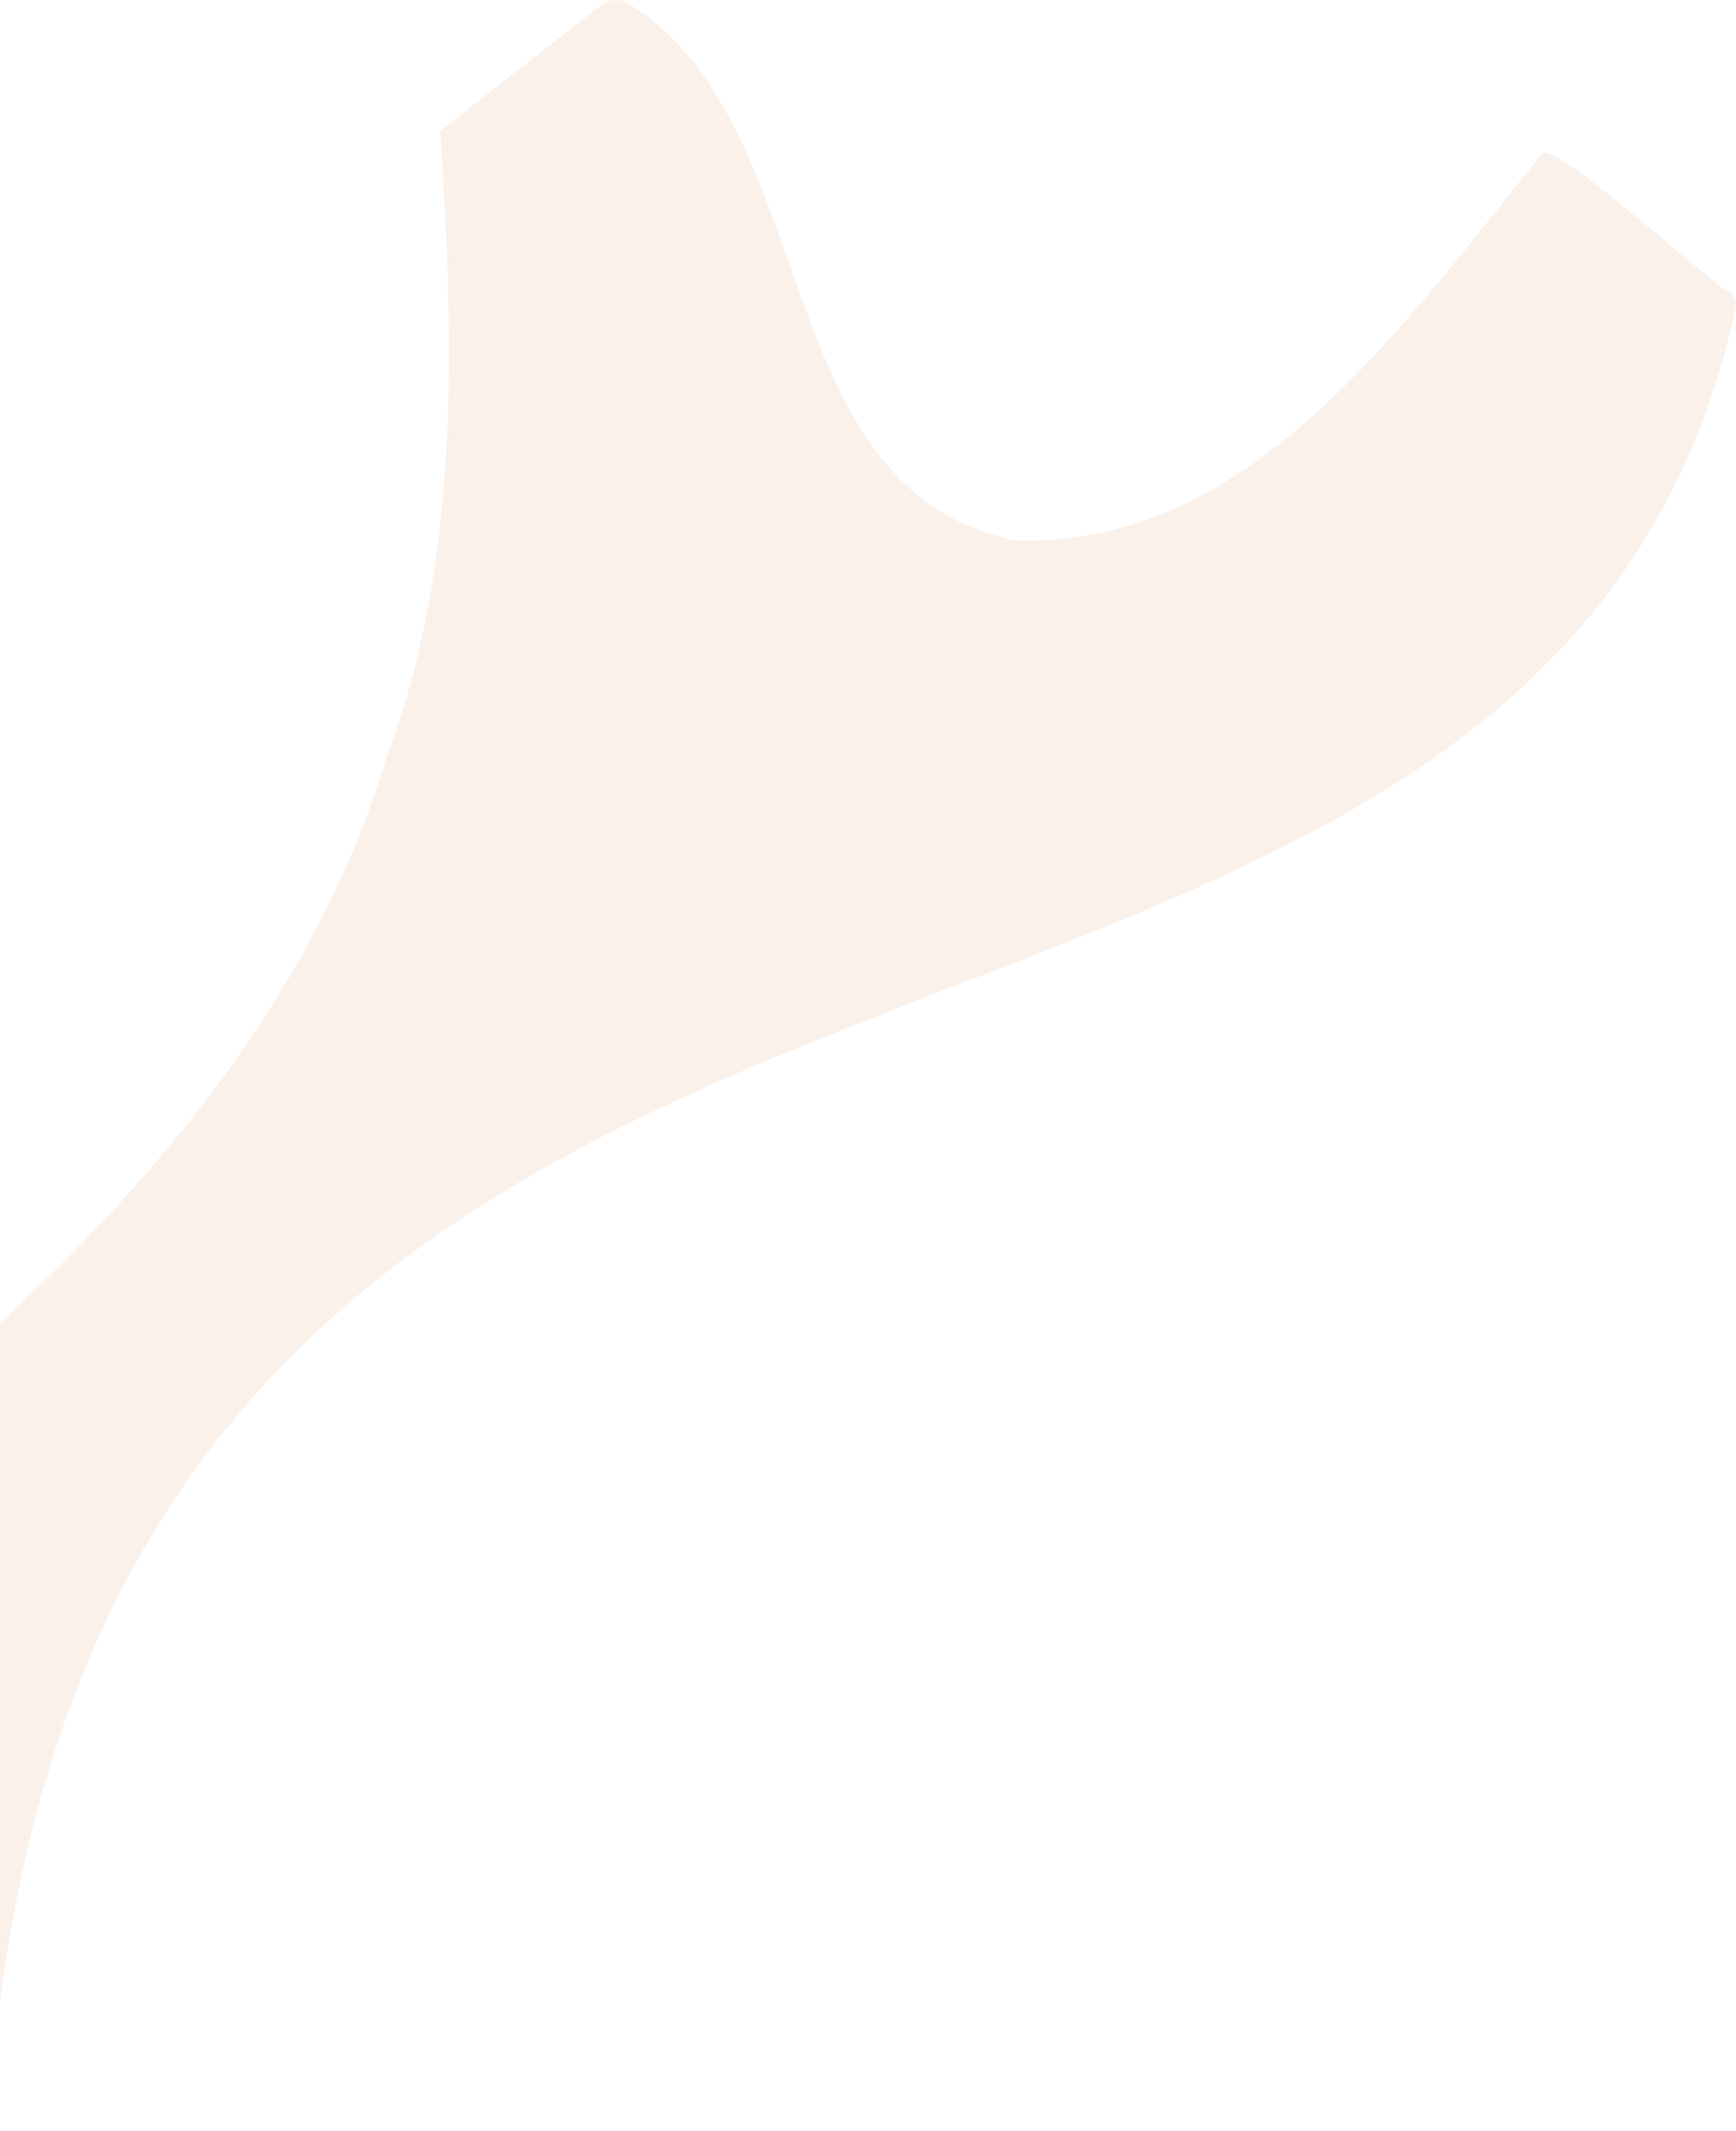 <?xml version="1.0" encoding="UTF-8"?> <svg xmlns="http://www.w3.org/2000/svg" width="559" height="686" viewBox="0 0 559 686" fill="none"><path opacity="0.2" d="M558.886 99.25C559.331 97.173 558.441 95.096 556.809 93.909C554.436 94.651 498.362 42.578 496.286 49.848C450.893 105.778 402.386 176.099 327.473 174.022C246.775 158.444 265.466 41.391 203.311 1.78C200.345 -0.593 196.339 -0.593 193.373 1.78L141.75 42.133C146.348 111.564 147.98 181.44 124.69 243.156C96.951 335.433 27.23 406.941 -50.501 468.954C-49.166 470.289 -53.171 686.444 -49.166 685.999L-3.773 685.851C22.186 231.881 493.319 399.523 558.886 99.25Z" fill="#EABC98"></path></svg> 